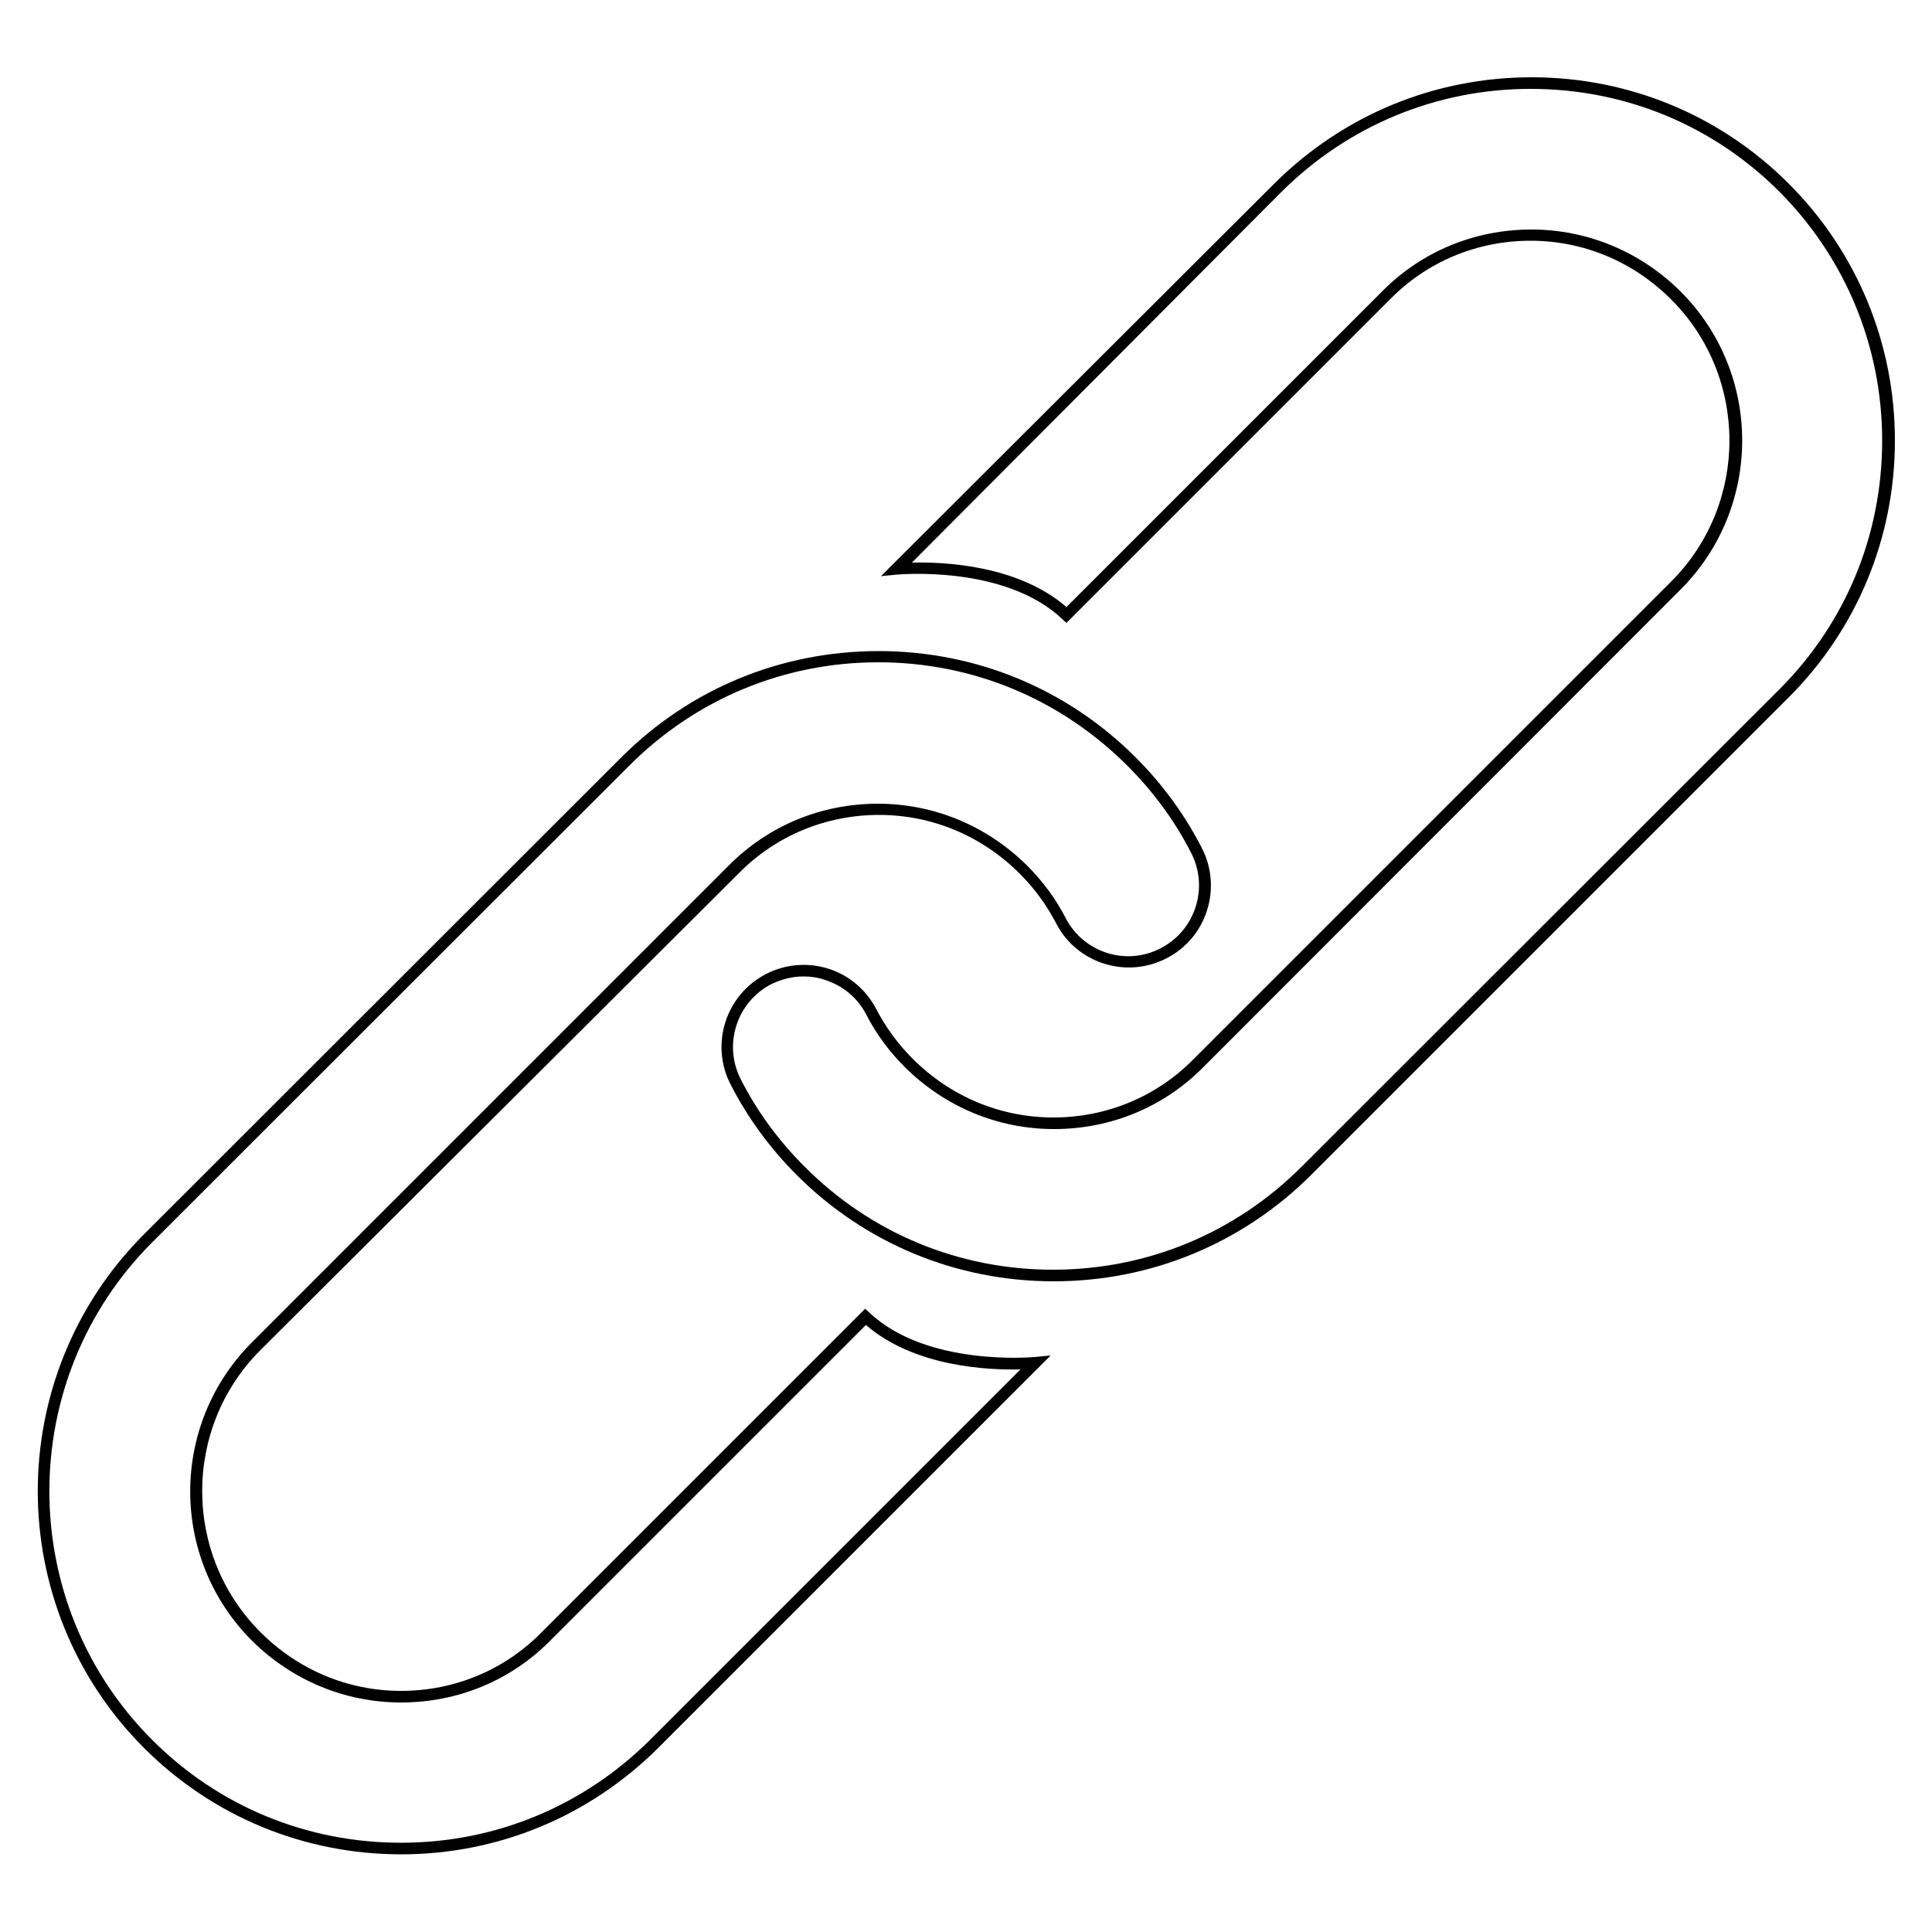 <?xml version="1.0" encoding="UTF-8"?> <!-- Generator: Adobe Illustrator 22.0.0, SVG Export Plug-In . SVG Version: 6.00 Build 0) --> <svg xmlns="http://www.w3.org/2000/svg" xmlns:xlink="http://www.w3.org/1999/xlink" id="Layer_1" x="0px" y="0px" viewBox="0 0 500 500" style="enable-background:new 0 0 500 500;" xml:space="preserve"> <g> <g> <g> <path d="M272.7,331.6c-25.2,0-48.8-9.8-66.5-27.5c-6.9-6.9-12.7-14.8-17.1-23.4c-5.4-10.4-1.3-23.2,9.1-28.6 c5-2.6,10.8-3.1,16.2-1.4c5.4,1.7,9.8,5.5,12.4,10.5c2.4,4.6,5.5,8.9,9.4,12.8c9.8,9.8,22.7,15.2,36.4,15.2 c13.8,0,26.8-5.4,36.4-15.2l123.5-123.5c20.1-20.1,20.1-52.9,0-73c-9.8-9.8-22.7-15.2-36.4-15.2c-13.8,0-26.8,5.4-36.4,15.2 l-83.7,83.7l-1.1-1c-14.9-14.1-42.4-11.5-42.7-11.5l-4.2,0.4L329.8,47.5C347.6,29.8,371.2,20,396.4,20c25.1,0,48.8,9.8,66.5,27.5 c17.7,17.7,27.5,41.4,27.5,66.5c0,25.1-9.8,48.8-27.5,66.5L339.3,304.1C321.5,321.8,297.9,331.6,272.7,331.6z M208,252.7 c-2.9,0-5.7,0.7-8.4,2c-8.9,4.6-12.5,15.6-7.9,24.6c4.2,8.3,9.8,15.9,16.5,22.6c17.1,17.2,39.9,26.7,64.3,26.7 c24.4,0,47.2-9.5,64.4-26.7l123.6-123.5c17.2-17.2,26.6-40,26.6-64.4c0-24.3-9.5-47.2-26.6-64.4c-17.2-17.2-40-26.6-64.4-26.6 c-24.3,0-47.2,9.5-64.4,26.6L236,145.6c8.3-0.2,27.4,0.6,40,11.5l81.7-81.7c10.2-10.3,23.9-16,38.6-16c14.5,0,28.2,5.7,38.6,16 c21.3,21.3,21.3,55.9,0,77.2L311.4,276.2c-10.2,10.3-23.9,16-38.6,16c-14.5,0-28.2-5.7-38.6-16c-4.1-4.1-7.5-8.7-10-13.6 c-2.2-4.3-6-7.5-10.7-9C211.8,253,209.9,252.7,208,252.7z"></path> </g> </g> <g> <g> <path d="M103.8,479.9c-25.1,0-48.8-9.8-66.5-27.5c-36.7-36.7-36.7-96.3,0-133l123.5-123.4c17.8-17.8,41.4-27.5,66.6-27.5 c25.2,0,48.8,9.8,66.5,27.5c6.9,6.9,12.7,14.8,17.1,23.4c5.4,10.4,1.3,23.3-9.1,28.6c-10.4,5.4-23.3,1.3-28.6-9.1 c-2.4-4.6-5.5-8.9-9.4-12.8c-9.8-9.8-22.7-15.2-36.4-15.2c-13.8,0-26.8,5.4-36.4,15.2L67.4,349.4c-20.1,20.1-20.1,52.9,0,73 c9.8,9.8,22.7,15.2,36.4,15.2c13.8,0,26.8-5.4,36.4-15.2l83.7-83.7l1.1,1c14.9,14.1,42.5,11.5,42.7,11.5l4.2-0.4L170.3,452.4 C152.5,470.1,128.9,479.9,103.8,479.9z M227.3,171.4c-24.4,0-47.2,9.5-64.4,26.7L39.4,321.5c-35.5,35.5-35.5,93.3,0,128.8 c17.2,17.2,40,26.6,64.4,26.6s47.2-9.5,64.4-26.6l95.9-95.9c-8.3,0.2-27.4-0.6-40-11.5l-81.7,81.7c-10.2,10.3-23.9,16-38.6,16 c-14.5,0-28.2-5.7-38.6-16c-21.3-21.3-21.3-55.9,0-77.2l123.4-123.4c10.2-10.3,23.9-16,38.6-16c14.5,0,28.2,5.7,38.6,16 c4.1,4.1,7.5,8.7,10,13.6c4.6,8.9,15.6,12.5,24.6,7.8c8.9-4.6,12.5-15.6,7.9-24.6c-4.2-8.3-9.8-15.9-16.5-22.6 C274.5,180.9,251.7,171.4,227.3,171.4z"></path> </g> </g> </g> </svg> 
